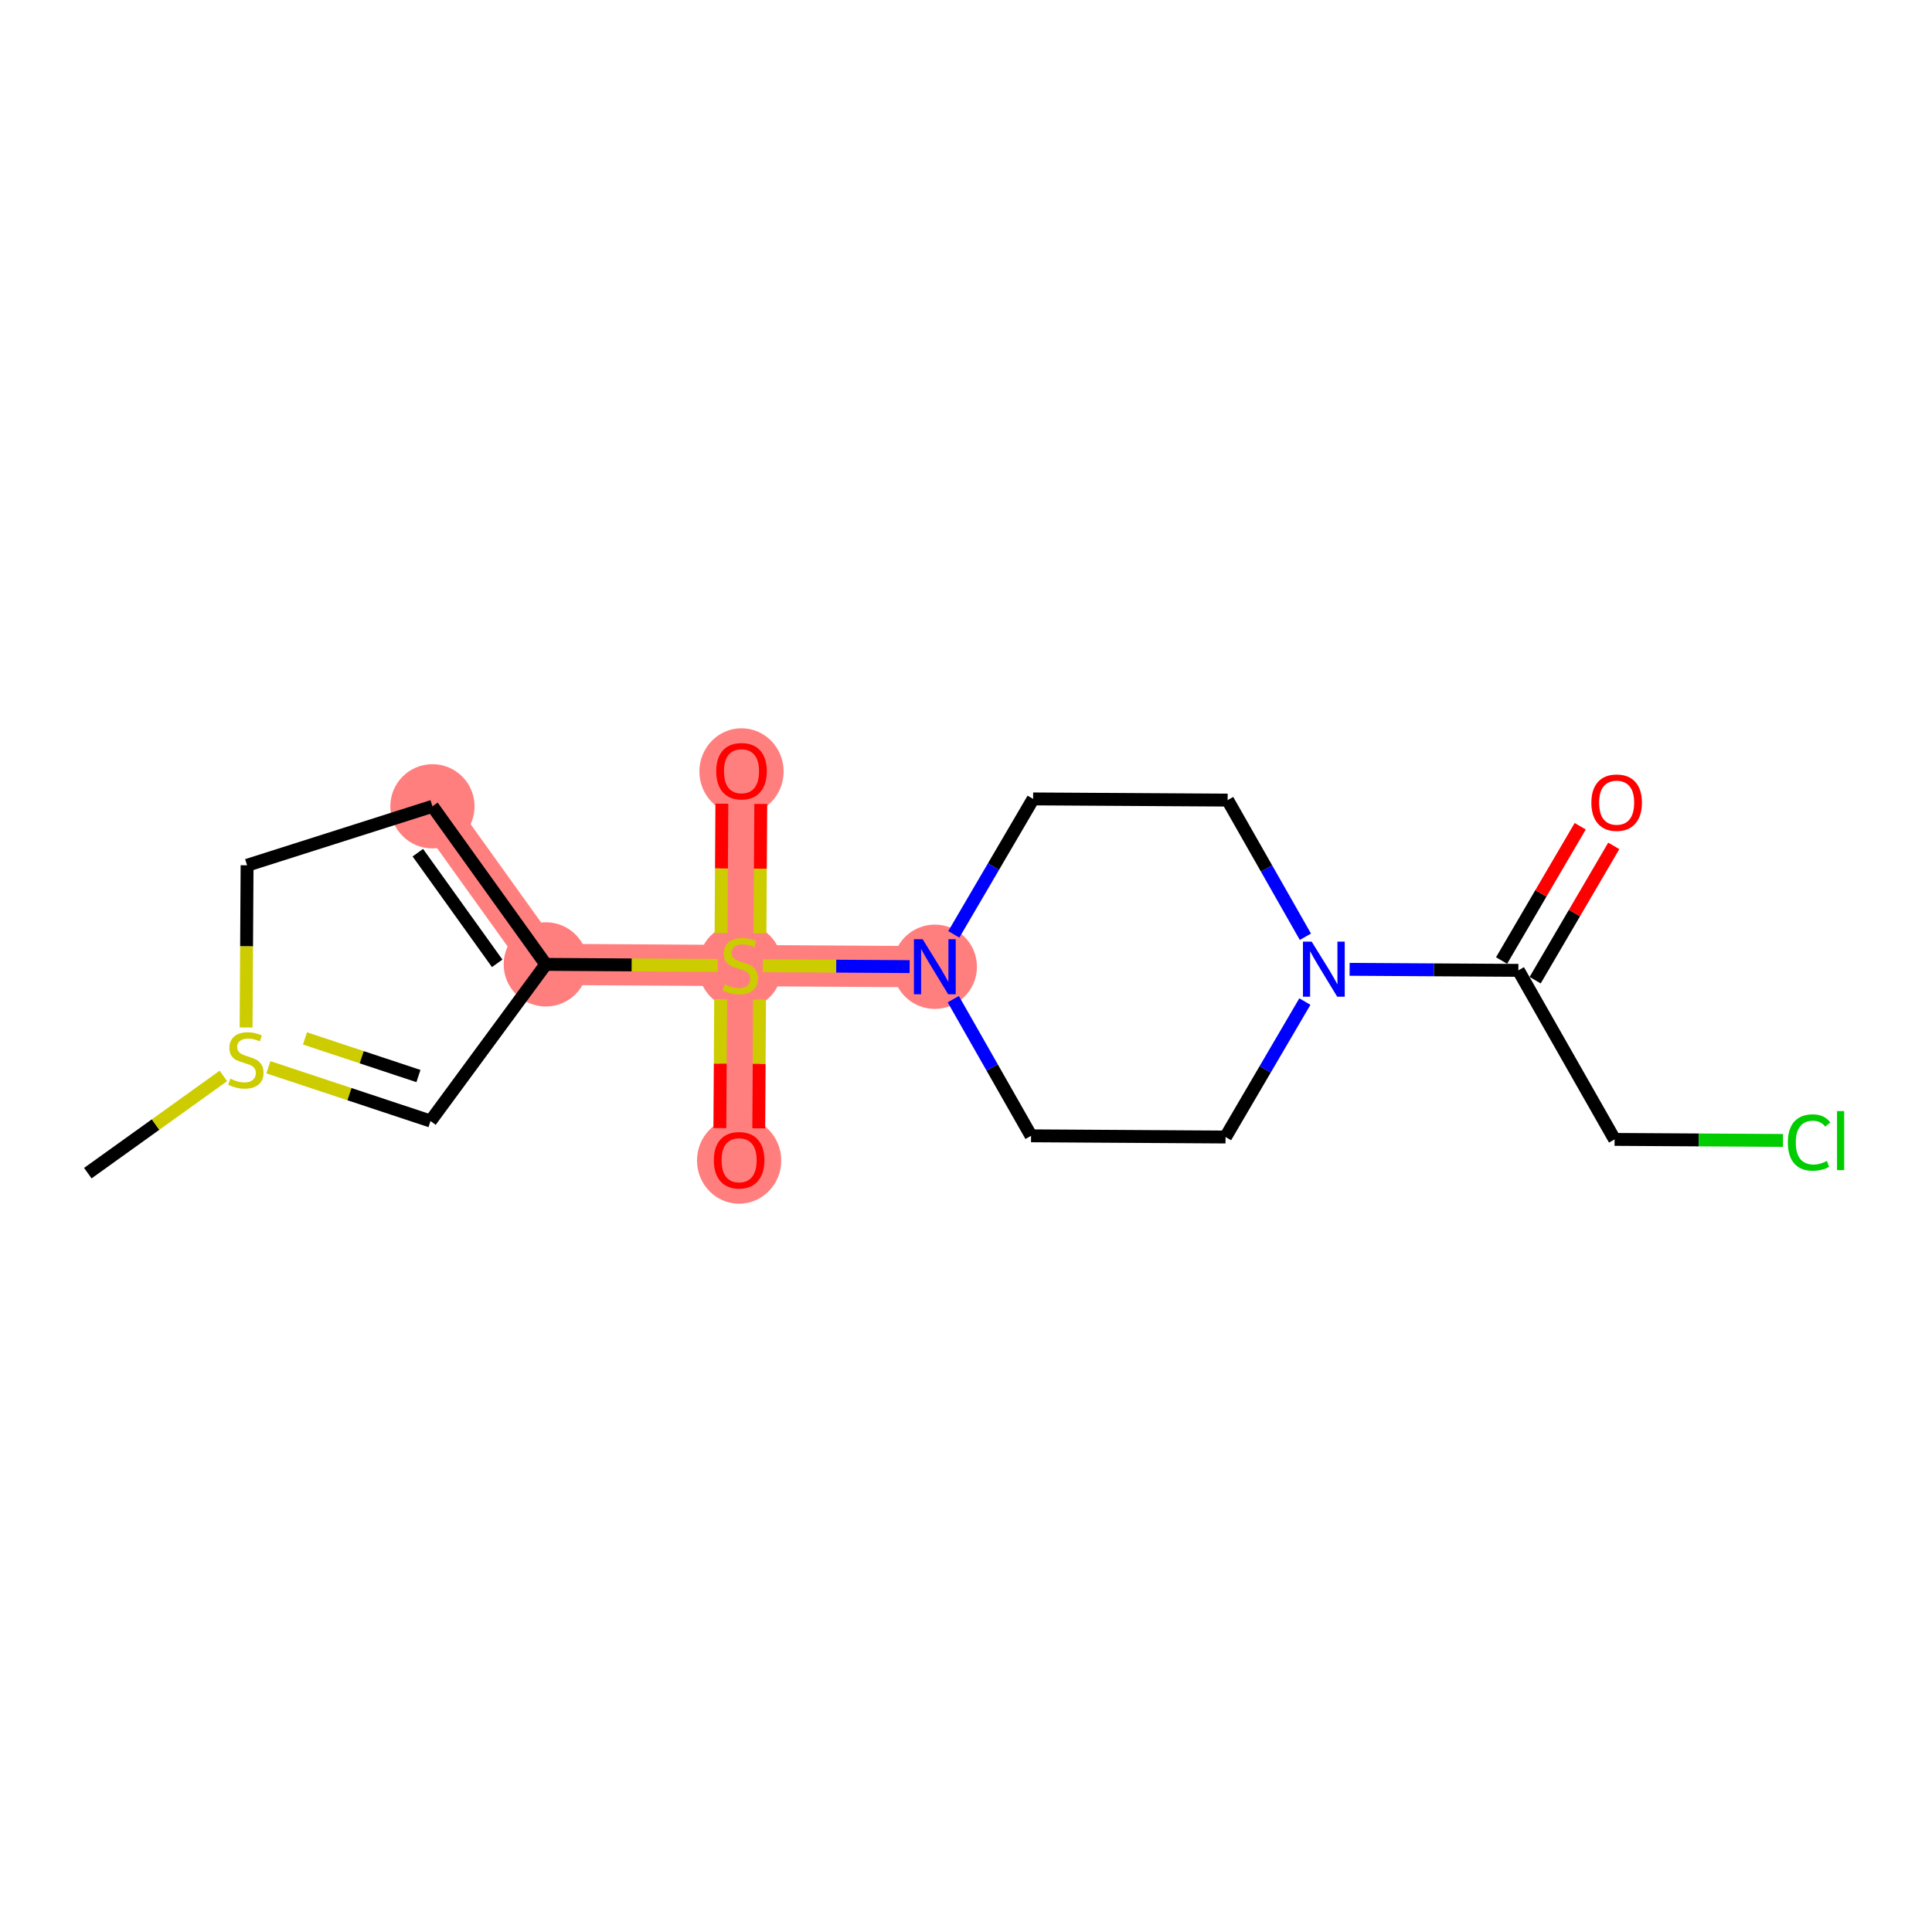 <?xml version='1.0' encoding='iso-8859-1'?>
<svg version='1.1' baseProfile='full'
              xmlns='http://www.w3.org/2000/svg'
                      xmlns:rdkit='http://www.rdkit.org/xml'
                      xmlns:xlink='http://www.w3.org/1999/xlink'
                  xml:space='preserve'
width='300px' height='300px' viewBox='0 0 300 300'>
<!-- END OF HEADER -->
<rect style='opacity:1.0;fill:#FFFFFF;stroke:none' width='300' height='300' x='0' y='0'> </rect>
<rect style='opacity:1.0;fill:#FFFFFF;stroke:none' width='300' height='300' x='0' y='0'> </rect>
<path d='M 84.752,149.748 L 114.956,149.934' style='fill:none;fill-rule:evenodd;stroke:#FF7F7F;stroke-width:6.4px;stroke-linecap:butt;stroke-linejoin:miter;stroke-opacity:1' />
<path d='M 84.752,149.748 L 67.149,125.204' style='fill:none;fill-rule:evenodd;stroke:#FF7F7F;stroke-width:6.4px;stroke-linecap:butt;stroke-linejoin:miter;stroke-opacity:1' />
<path d='M 114.956,149.934 L 114.77,180.137' style='fill:none;fill-rule:evenodd;stroke:#FF7F7F;stroke-width:6.4px;stroke-linecap:butt;stroke-linejoin:miter;stroke-opacity:1' />
<path d='M 114.956,149.934 L 115.141,119.73' style='fill:none;fill-rule:evenodd;stroke:#FF7F7F;stroke-width:6.4px;stroke-linecap:butt;stroke-linejoin:miter;stroke-opacity:1' />
<path d='M 114.956,149.934 L 145.159,150.119' style='fill:none;fill-rule:evenodd;stroke:#FF7F7F;stroke-width:6.4px;stroke-linecap:butt;stroke-linejoin:miter;stroke-opacity:1' />
<ellipse cx='84.752' cy='149.748' rx='6.041' ry='6.041'  style='fill:#FF7F7F;fill-rule:evenodd;stroke:#FF7F7F;stroke-width:1.0px;stroke-linecap:butt;stroke-linejoin:miter;stroke-opacity:1' />
<ellipse cx='114.956' cy='150.048' rx='6.041' ry='6.194'  style='fill:#FF7F7F;fill-rule:evenodd;stroke:#FF7F7F;stroke-width:1.0px;stroke-linecap:butt;stroke-linejoin:miter;stroke-opacity:1' />
<ellipse cx='114.77' cy='180.204' rx='6.041' ry='6.211'  style='fill:#FF7F7F;fill-rule:evenodd;stroke:#FF7F7F;stroke-width:1.0px;stroke-linecap:butt;stroke-linejoin:miter;stroke-opacity:1' />
<ellipse cx='115.141' cy='119.796' rx='6.041' ry='6.211'  style='fill:#FF7F7F;fill-rule:evenodd;stroke:#FF7F7F;stroke-width:1.0px;stroke-linecap:butt;stroke-linejoin:miter;stroke-opacity:1' />
<ellipse cx='145.159' cy='150.119' rx='6.041' ry='6.048'  style='fill:#FF7F7F;fill-rule:evenodd;stroke:#FF7F7F;stroke-width:1.0px;stroke-linecap:butt;stroke-linejoin:miter;stroke-opacity:1' />
<ellipse cx='67.149' cy='125.204' rx='6.041' ry='6.041'  style='fill:#FF7F7F;fill-rule:evenodd;stroke:#FF7F7F;stroke-width:1.0px;stroke-linecap:butt;stroke-linejoin:miter;stroke-opacity:1' />
<path class='bond-0 atom-0 atom-1' d='M 13.636,182.167 L 24.16,174.62' style='fill:none;fill-rule:evenodd;stroke:#000000;stroke-width:2.0px;stroke-linecap:butt;stroke-linejoin:miter;stroke-opacity:1' />
<path class='bond-0 atom-0 atom-1' d='M 24.16,174.62 L 34.683,167.072' style='fill:none;fill-rule:evenodd;stroke:#CCCC00;stroke-width:2.0px;stroke-linecap:butt;stroke-linejoin:miter;stroke-opacity:1' />
<path class='bond-1 atom-1 atom-2' d='M 41.678,165.724 L 54.264,169.899' style='fill:none;fill-rule:evenodd;stroke:#CCCC00;stroke-width:2.0px;stroke-linecap:butt;stroke-linejoin:miter;stroke-opacity:1' />
<path class='bond-1 atom-1 atom-2' d='M 54.264,169.899 L 66.849,174.074' style='fill:none;fill-rule:evenodd;stroke:#000000;stroke-width:2.0px;stroke-linecap:butt;stroke-linejoin:miter;stroke-opacity:1' />
<path class='bond-1 atom-1 atom-2' d='M 47.356,161.243 L 56.166,164.166' style='fill:none;fill-rule:evenodd;stroke:#CCCC00;stroke-width:2.0px;stroke-linecap:butt;stroke-linejoin:miter;stroke-opacity:1' />
<path class='bond-1 atom-1 atom-2' d='M 56.166,164.166 L 64.975,167.088' style='fill:none;fill-rule:evenodd;stroke:#000000;stroke-width:2.0px;stroke-linecap:butt;stroke-linejoin:miter;stroke-opacity:1' />
<path class='bond-18 atom-18 atom-1' d='M 38.366,134.36 L 38.289,146.952' style='fill:none;fill-rule:evenodd;stroke:#000000;stroke-width:2.0px;stroke-linecap:butt;stroke-linejoin:miter;stroke-opacity:1' />
<path class='bond-18 atom-18 atom-1' d='M 38.289,146.952 L 38.212,159.544' style='fill:none;fill-rule:evenodd;stroke:#CCCC00;stroke-width:2.0px;stroke-linecap:butt;stroke-linejoin:miter;stroke-opacity:1' />
<path class='bond-2 atom-2 atom-3' d='M 66.849,174.074 L 84.752,149.748' style='fill:none;fill-rule:evenodd;stroke:#000000;stroke-width:2.0px;stroke-linecap:butt;stroke-linejoin:miter;stroke-opacity:1' />
<path class='bond-3 atom-3 atom-4' d='M 84.752,149.748 L 98.105,149.83' style='fill:none;fill-rule:evenodd;stroke:#000000;stroke-width:2.0px;stroke-linecap:butt;stroke-linejoin:miter;stroke-opacity:1' />
<path class='bond-3 atom-3 atom-4' d='M 98.105,149.83 L 111.458,149.912' style='fill:none;fill-rule:evenodd;stroke:#CCCC00;stroke-width:2.0px;stroke-linecap:butt;stroke-linejoin:miter;stroke-opacity:1' />
<path class='bond-16 atom-3 atom-17' d='M 84.752,149.748 L 67.149,125.204' style='fill:none;fill-rule:evenodd;stroke:#000000;stroke-width:2.0px;stroke-linecap:butt;stroke-linejoin:miter;stroke-opacity:1' />
<path class='bond-16 atom-3 atom-17' d='M 77.203,149.587 L 64.881,132.406' style='fill:none;fill-rule:evenodd;stroke:#000000;stroke-width:2.0px;stroke-linecap:butt;stroke-linejoin:miter;stroke-opacity:1' />
<path class='bond-4 atom-4 atom-5' d='M 111.903,155.164 L 111.842,165.167' style='fill:none;fill-rule:evenodd;stroke:#CCCC00;stroke-width:2.0px;stroke-linecap:butt;stroke-linejoin:miter;stroke-opacity:1' />
<path class='bond-4 atom-4 atom-5' d='M 111.842,165.167 L 111.78,175.169' style='fill:none;fill-rule:evenodd;stroke:#FF0000;stroke-width:2.0px;stroke-linecap:butt;stroke-linejoin:miter;stroke-opacity:1' />
<path class='bond-4 atom-4 atom-5' d='M 117.944,155.202 L 117.882,165.204' style='fill:none;fill-rule:evenodd;stroke:#CCCC00;stroke-width:2.0px;stroke-linecap:butt;stroke-linejoin:miter;stroke-opacity:1' />
<path class='bond-4 atom-4 atom-5' d='M 117.882,165.204 L 117.821,175.207' style='fill:none;fill-rule:evenodd;stroke:#FF0000;stroke-width:2.0px;stroke-linecap:butt;stroke-linejoin:miter;stroke-opacity:1' />
<path class='bond-5 atom-4 atom-6' d='M 118.007,144.932 L 118.069,134.884' style='fill:none;fill-rule:evenodd;stroke:#CCCC00;stroke-width:2.0px;stroke-linecap:butt;stroke-linejoin:miter;stroke-opacity:1' />
<path class='bond-5 atom-4 atom-6' d='M 118.069,134.884 L 118.131,124.836' style='fill:none;fill-rule:evenodd;stroke:#FF0000;stroke-width:2.0px;stroke-linecap:butt;stroke-linejoin:miter;stroke-opacity:1' />
<path class='bond-5 atom-4 atom-6' d='M 111.966,144.895 L 112.028,134.847' style='fill:none;fill-rule:evenodd;stroke:#CCCC00;stroke-width:2.0px;stroke-linecap:butt;stroke-linejoin:miter;stroke-opacity:1' />
<path class='bond-5 atom-4 atom-6' d='M 112.028,134.847 L 112.09,124.799' style='fill:none;fill-rule:evenodd;stroke:#FF0000;stroke-width:2.0px;stroke-linecap:butt;stroke-linejoin:miter;stroke-opacity:1' />
<path class='bond-6 atom-4 atom-7' d='M 118.453,149.955 L 129.851,150.025' style='fill:none;fill-rule:evenodd;stroke:#CCCC00;stroke-width:2.0px;stroke-linecap:butt;stroke-linejoin:miter;stroke-opacity:1' />
<path class='bond-6 atom-4 atom-7' d='M 129.851,150.025 L 141.248,150.095' style='fill:none;fill-rule:evenodd;stroke:#0000FF;stroke-width:2.0px;stroke-linecap:butt;stroke-linejoin:miter;stroke-opacity:1' />
<path class='bond-7 atom-7 atom-8' d='M 148.023,155.151 L 154.062,165.76' style='fill:none;fill-rule:evenodd;stroke:#0000FF;stroke-width:2.0px;stroke-linecap:butt;stroke-linejoin:miter;stroke-opacity:1' />
<path class='bond-7 atom-7 atom-8' d='M 154.062,165.76 L 160.1,176.369' style='fill:none;fill-rule:evenodd;stroke:#000000;stroke-width:2.0px;stroke-linecap:butt;stroke-linejoin:miter;stroke-opacity:1' />
<path class='bond-19 atom-16 atom-7' d='M 160.422,124.055 L 154.264,134.571' style='fill:none;fill-rule:evenodd;stroke:#000000;stroke-width:2.0px;stroke-linecap:butt;stroke-linejoin:miter;stroke-opacity:1' />
<path class='bond-19 atom-16 atom-7' d='M 154.264,134.571 L 148.106,145.087' style='fill:none;fill-rule:evenodd;stroke:#0000FF;stroke-width:2.0px;stroke-linecap:butt;stroke-linejoin:miter;stroke-opacity:1' />
<path class='bond-8 atom-8 atom-9' d='M 160.1,176.369 L 190.304,176.555' style='fill:none;fill-rule:evenodd;stroke:#000000;stroke-width:2.0px;stroke-linecap:butt;stroke-linejoin:miter;stroke-opacity:1' />
<path class='bond-9 atom-9 atom-10' d='M 190.304,176.555 L 196.462,166.039' style='fill:none;fill-rule:evenodd;stroke:#000000;stroke-width:2.0px;stroke-linecap:butt;stroke-linejoin:miter;stroke-opacity:1' />
<path class='bond-9 atom-9 atom-10' d='M 196.462,166.039 L 202.62,155.523' style='fill:none;fill-rule:evenodd;stroke:#0000FF;stroke-width:2.0px;stroke-linecap:butt;stroke-linejoin:miter;stroke-opacity:1' />
<path class='bond-10 atom-10 atom-11' d='M 209.566,150.515 L 222.668,150.596' style='fill:none;fill-rule:evenodd;stroke:#0000FF;stroke-width:2.0px;stroke-linecap:butt;stroke-linejoin:miter;stroke-opacity:1' />
<path class='bond-10 atom-10 atom-11' d='M 222.668,150.596 L 235.77,150.676' style='fill:none;fill-rule:evenodd;stroke:#000000;stroke-width:2.0px;stroke-linecap:butt;stroke-linejoin:miter;stroke-opacity:1' />
<path class='bond-14 atom-10 atom-15' d='M 202.702,145.459 L 196.664,134.85' style='fill:none;fill-rule:evenodd;stroke:#0000FF;stroke-width:2.0px;stroke-linecap:butt;stroke-linejoin:miter;stroke-opacity:1' />
<path class='bond-14 atom-10 atom-15' d='M 196.664,134.85 L 190.626,124.241' style='fill:none;fill-rule:evenodd;stroke:#000000;stroke-width:2.0px;stroke-linecap:butt;stroke-linejoin:miter;stroke-opacity:1' />
<path class='bond-11 atom-11 atom-12' d='M 238.377,152.202 L 244.482,141.777' style='fill:none;fill-rule:evenodd;stroke:#000000;stroke-width:2.0px;stroke-linecap:butt;stroke-linejoin:miter;stroke-opacity:1' />
<path class='bond-11 atom-11 atom-12' d='M 244.482,141.777 L 250.586,131.351' style='fill:none;fill-rule:evenodd;stroke:#FF0000;stroke-width:2.0px;stroke-linecap:butt;stroke-linejoin:miter;stroke-opacity:1' />
<path class='bond-11 atom-11 atom-12' d='M 233.164,149.15 L 239.269,138.724' style='fill:none;fill-rule:evenodd;stroke:#000000;stroke-width:2.0px;stroke-linecap:butt;stroke-linejoin:miter;stroke-opacity:1' />
<path class='bond-11 atom-11 atom-12' d='M 239.269,138.724 L 245.374,128.299' style='fill:none;fill-rule:evenodd;stroke:#FF0000;stroke-width:2.0px;stroke-linecap:butt;stroke-linejoin:miter;stroke-opacity:1' />
<path class='bond-12 atom-11 atom-13' d='M 235.77,150.676 L 250.711,176.926' style='fill:none;fill-rule:evenodd;stroke:#000000;stroke-width:2.0px;stroke-linecap:butt;stroke-linejoin:miter;stroke-opacity:1' />
<path class='bond-13 atom-13 atom-14' d='M 250.711,176.926 L 263.786,177.007' style='fill:none;fill-rule:evenodd;stroke:#000000;stroke-width:2.0px;stroke-linecap:butt;stroke-linejoin:miter;stroke-opacity:1' />
<path class='bond-13 atom-13 atom-14' d='M 263.786,177.007 L 276.861,177.087' style='fill:none;fill-rule:evenodd;stroke:#00CC00;stroke-width:2.0px;stroke-linecap:butt;stroke-linejoin:miter;stroke-opacity:1' />
<path class='bond-15 atom-15 atom-16' d='M 190.626,124.241 L 160.422,124.055' style='fill:none;fill-rule:evenodd;stroke:#000000;stroke-width:2.0px;stroke-linecap:butt;stroke-linejoin:miter;stroke-opacity:1' />
<path class='bond-17 atom-17 atom-18' d='M 67.149,125.204 L 38.366,134.36' style='fill:none;fill-rule:evenodd;stroke:#000000;stroke-width:2.0px;stroke-linecap:butt;stroke-linejoin:miter;stroke-opacity:1' />
<path  class='atom-1' d='M 35.764 167.5
Q 35.861 167.536, 36.26 167.705
Q 36.658 167.874, 37.093 167.983
Q 37.54 168.08, 37.975 168.08
Q 38.785 168.08, 39.256 167.693
Q 39.727 167.294, 39.727 166.606
Q 39.727 166.135, 39.486 165.845
Q 39.256 165.555, 38.894 165.398
Q 38.531 165.241, 37.927 165.059
Q 37.166 164.83, 36.707 164.612
Q 36.26 164.395, 35.934 163.936
Q 35.619 163.477, 35.619 162.703
Q 35.619 161.628, 36.344 160.964
Q 37.081 160.299, 38.531 160.299
Q 39.522 160.299, 40.645 160.77
L 40.367 161.701
Q 39.341 161.278, 38.567 161.278
Q 37.734 161.278, 37.275 161.628
Q 36.816 161.966, 36.828 162.558
Q 36.828 163.018, 37.057 163.295
Q 37.299 163.573, 37.637 163.73
Q 37.987 163.887, 38.567 164.069
Q 39.341 164.31, 39.8 164.552
Q 40.259 164.794, 40.585 165.289
Q 40.923 165.772, 40.923 166.606
Q 40.923 167.79, 40.126 168.43
Q 39.341 169.058, 38.024 169.058
Q 37.263 169.058, 36.683 168.889
Q 36.115 168.732, 35.438 168.454
L 35.764 167.5
' fill='#CCCC00'/>
<path  class='atom-4' d='M 112.539 152.869
Q 112.636 152.906, 113.035 153.075
Q 113.433 153.244, 113.868 153.353
Q 114.315 153.449, 114.75 153.449
Q 115.56 153.449, 116.031 153.063
Q 116.502 152.664, 116.502 151.975
Q 116.502 151.504, 116.261 151.214
Q 116.031 150.924, 115.669 150.767
Q 115.306 150.61, 114.702 150.429
Q 113.941 150.199, 113.482 149.982
Q 113.035 149.764, 112.709 149.305
Q 112.394 148.846, 112.394 148.073
Q 112.394 146.998, 113.119 146.333
Q 113.856 145.669, 115.306 145.669
Q 116.297 145.669, 117.42 146.14
L 117.143 147.07
Q 116.116 146.647, 115.342 146.647
Q 114.509 146.647, 114.05 146.998
Q 113.591 147.336, 113.603 147.928
Q 113.603 148.387, 113.832 148.665
Q 114.074 148.943, 114.412 149.1
Q 114.762 149.257, 115.342 149.438
Q 116.116 149.68, 116.575 149.921
Q 117.034 150.163, 117.36 150.658
Q 117.698 151.142, 117.698 151.975
Q 117.698 153.159, 116.901 153.8
Q 116.116 154.428, 114.799 154.428
Q 114.038 154.428, 113.458 154.259
Q 112.89 154.102, 112.213 153.824
L 112.539 152.869
' fill='#CCCC00'/>
<path  class='atom-5' d='M 110.844 180.161
Q 110.844 178.107, 111.858 176.96
Q 112.873 175.812, 114.77 175.812
Q 116.667 175.812, 117.682 176.96
Q 118.697 178.107, 118.697 180.161
Q 118.697 182.239, 117.67 183.423
Q 116.643 184.595, 114.77 184.595
Q 112.885 184.595, 111.858 183.423
Q 110.844 182.251, 110.844 180.161
M 114.77 183.629
Q 116.075 183.629, 116.776 182.759
Q 117.488 181.877, 117.488 180.161
Q 117.488 178.482, 116.776 177.636
Q 116.075 176.778, 114.77 176.778
Q 113.465 176.778, 112.752 177.624
Q 112.052 178.47, 112.052 180.161
Q 112.052 181.889, 112.752 182.759
Q 113.465 183.629, 114.77 183.629
' fill='#FF0000'/>
<path  class='atom-6' d='M 111.215 119.754
Q 111.215 117.7, 112.23 116.552
Q 113.245 115.405, 115.141 115.405
Q 117.038 115.405, 118.053 116.552
Q 119.068 117.7, 119.068 119.754
Q 119.068 121.832, 118.041 123.016
Q 117.014 124.188, 115.141 124.188
Q 113.257 124.188, 112.23 123.016
Q 111.215 121.844, 111.215 119.754
M 115.141 123.222
Q 116.446 123.222, 117.147 122.352
Q 117.86 121.47, 117.86 119.754
Q 117.86 118.075, 117.147 117.229
Q 116.446 116.371, 115.141 116.371
Q 113.837 116.371, 113.124 117.217
Q 112.423 118.063, 112.423 119.754
Q 112.423 121.482, 113.124 122.352
Q 113.837 123.222, 115.141 123.222
' fill='#FF0000'/>
<path  class='atom-7' d='M 143.269 145.842
L 146.072 150.373
Q 146.349 150.82, 146.796 151.629
Q 147.243 152.439, 147.268 152.487
L 147.268 145.842
L 148.403 145.842
L 148.403 154.396
L 147.231 154.396
L 144.223 149.443
Q 143.873 148.863, 143.498 148.198
Q 143.136 147.534, 143.027 147.328
L 143.027 154.396
L 141.915 154.396
L 141.915 145.842
L 143.269 145.842
' fill='#0000FF'/>
<path  class='atom-10' d='M 203.676 146.214
L 206.479 150.744
Q 206.757 151.191, 207.204 152.001
Q 207.651 152.81, 207.675 152.859
L 207.675 146.214
L 208.811 146.214
L 208.811 154.767
L 207.639 154.767
L 204.63 149.814
Q 204.28 149.234, 203.905 148.57
Q 203.543 147.905, 203.434 147.7
L 203.434 154.767
L 202.323 154.767
L 202.323 146.214
L 203.676 146.214
' fill='#0000FF'/>
<path  class='atom-12' d='M 247.106 124.636
Q 247.106 122.582, 248.121 121.434
Q 249.136 120.287, 251.033 120.287
Q 252.93 120.287, 253.944 121.434
Q 254.959 122.582, 254.959 124.636
Q 254.959 126.714, 253.932 127.898
Q 252.905 129.07, 251.033 129.07
Q 249.148 129.07, 248.121 127.898
Q 247.106 126.726, 247.106 124.636
M 251.033 128.104
Q 252.338 128.104, 253.038 127.234
Q 253.751 126.352, 253.751 124.636
Q 253.751 122.957, 253.038 122.111
Q 252.338 121.253, 251.033 121.253
Q 249.728 121.253, 249.015 122.099
Q 248.314 122.945, 248.314 124.636
Q 248.314 126.364, 249.015 127.234
Q 249.728 128.104, 251.033 128.104
' fill='#FF0000'/>
<path  class='atom-14' d='M 277.617 177.408
Q 277.617 175.281, 278.607 174.17
Q 279.61 173.046, 281.507 173.046
Q 283.271 173.046, 284.213 174.291
L 283.416 174.943
Q 282.727 174.037, 281.507 174.037
Q 280.214 174.037, 279.525 174.907
Q 278.849 175.765, 278.849 177.408
Q 278.849 179.099, 279.55 179.969
Q 280.262 180.839, 281.64 180.839
Q 282.582 180.839, 283.682 180.271
L 284.02 181.177
Q 283.573 181.467, 282.896 181.636
Q 282.22 181.806, 281.471 181.806
Q 279.61 181.806, 278.607 180.67
Q 277.617 179.534, 277.617 177.408
' fill='#00CC00'/>
<path  class='atom-14' d='M 285.252 172.527
L 286.364 172.527
L 286.364 181.697
L 285.252 181.697
L 285.252 172.527
' fill='#00CC00'/>
</svg>

